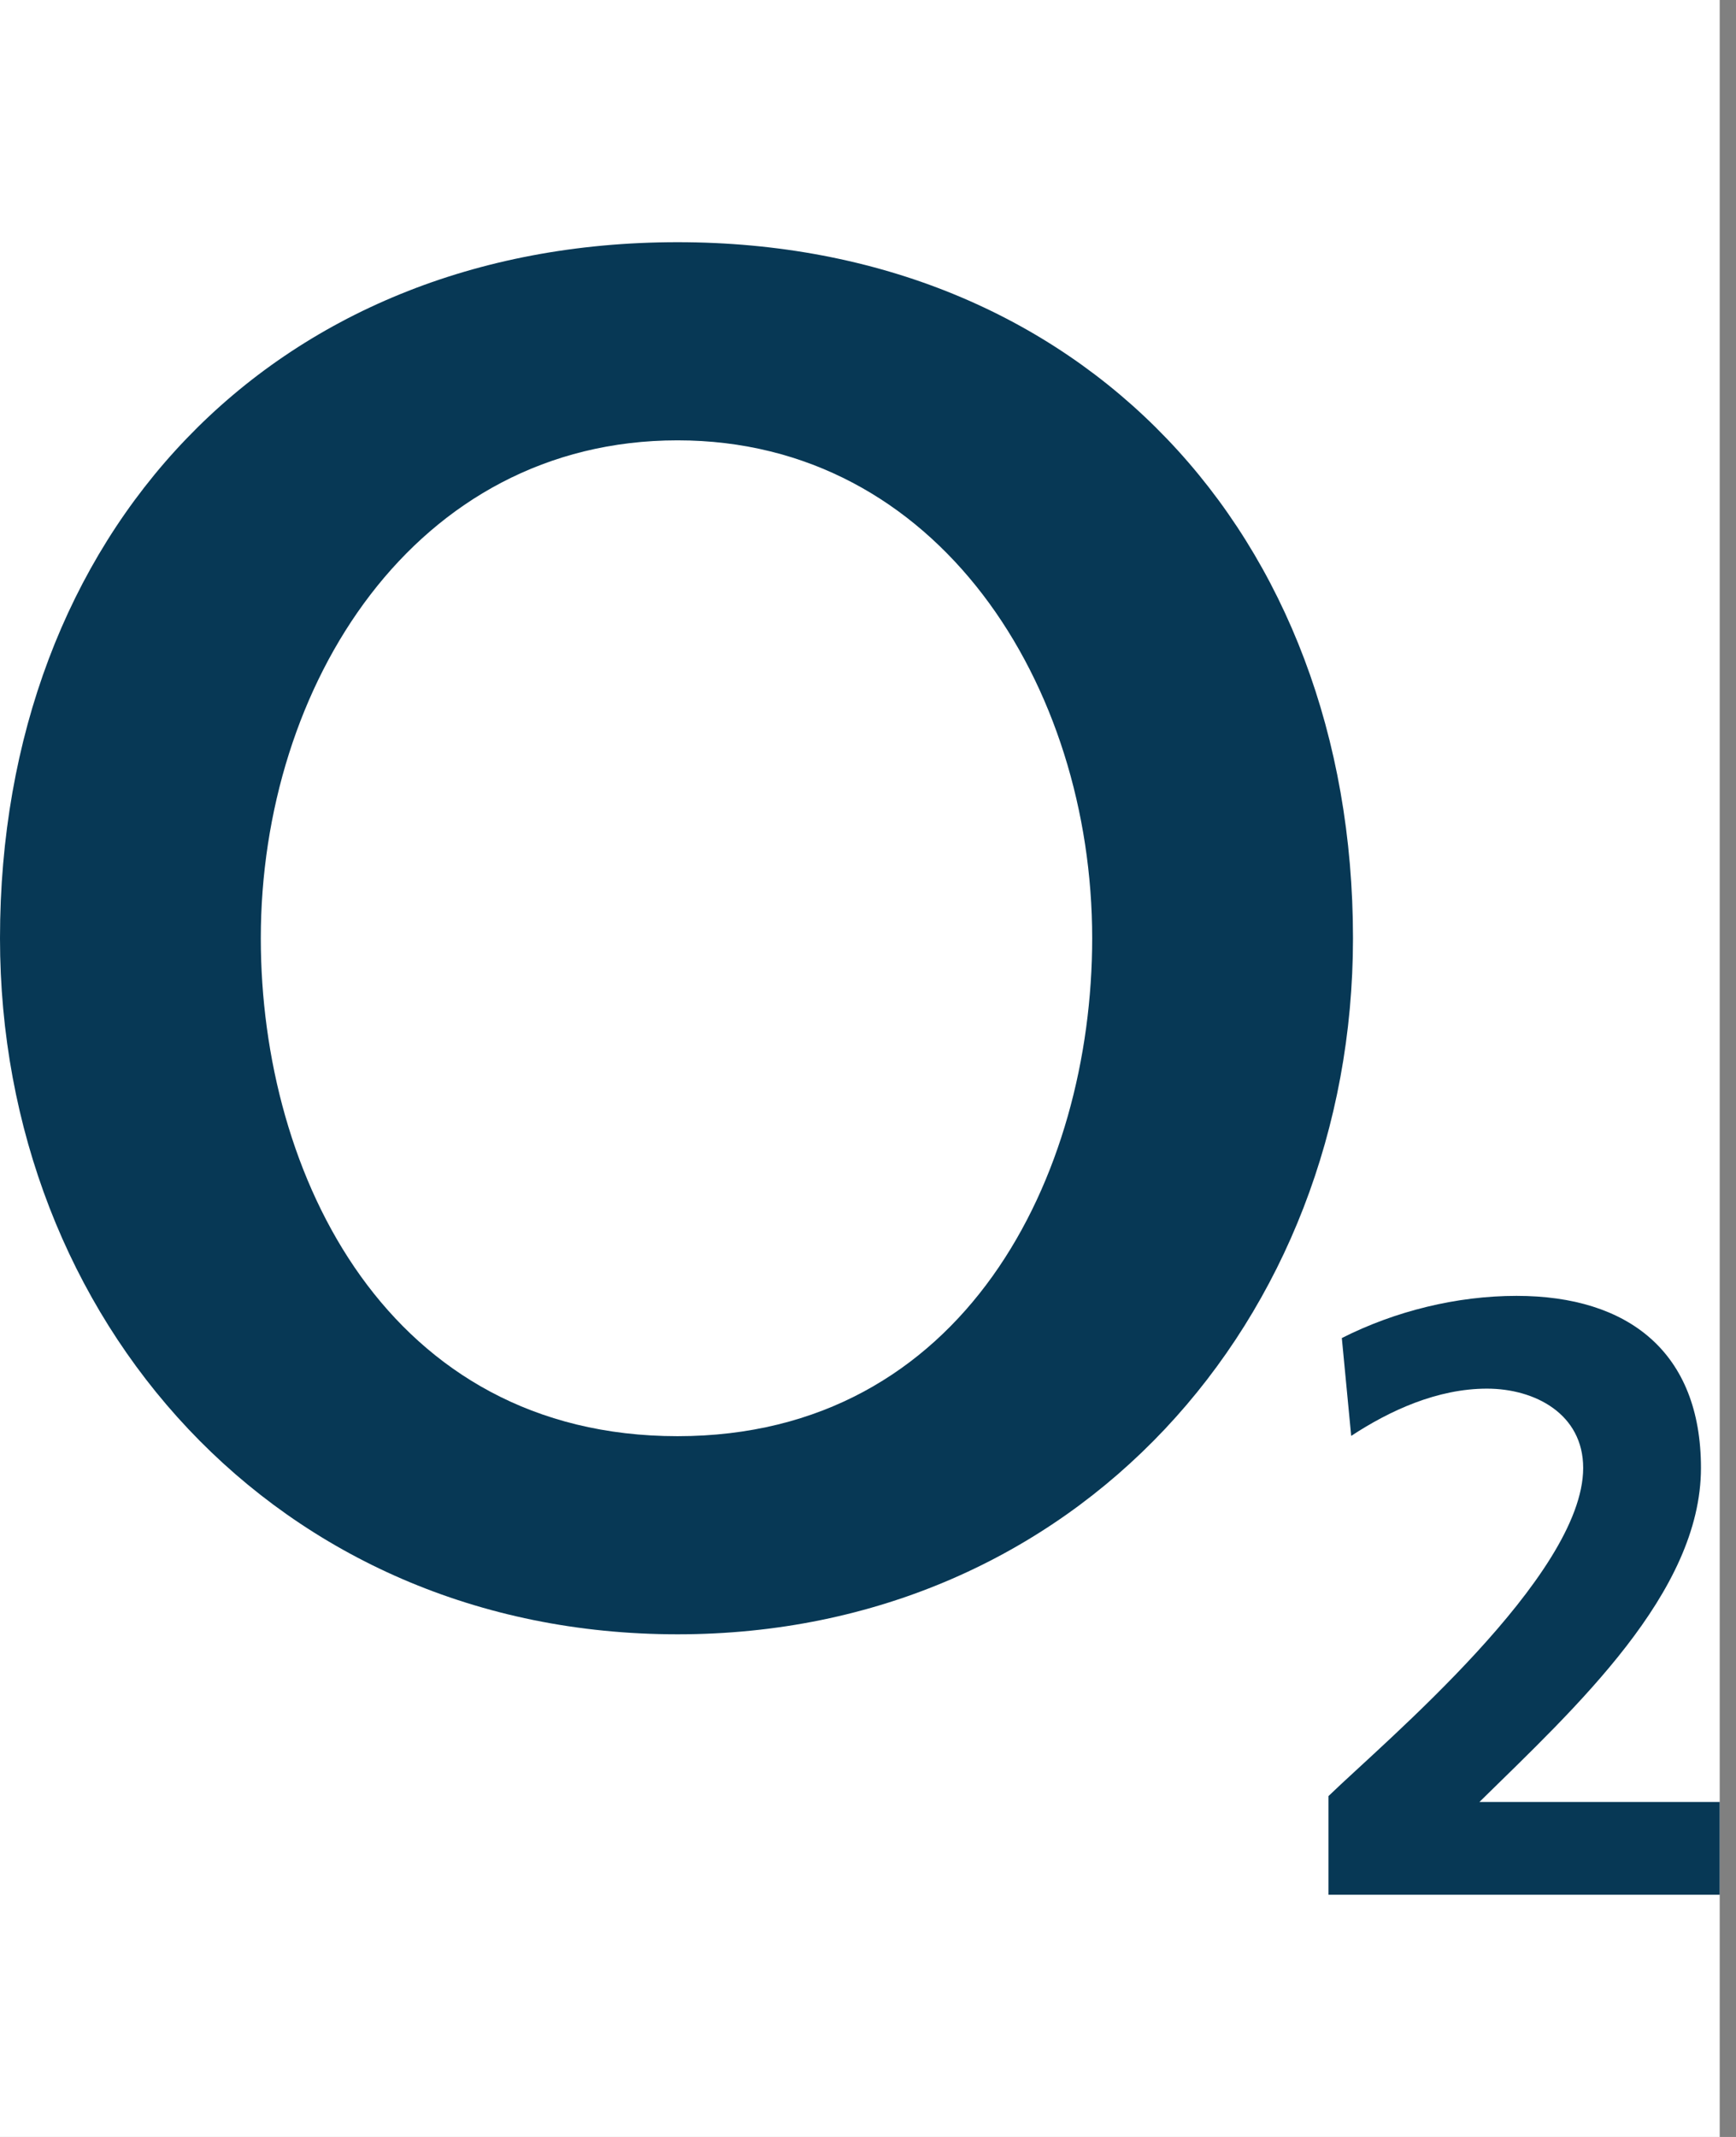 <?xml version="1.0" encoding="UTF-8"?>
<svg xmlns="http://www.w3.org/2000/svg" width="65" height="80" viewBox="0 0 65 80" fill="none">
  <rect x="0" y="0" width="65" height="80" fill="#808080" stroke="none"/>
  <g clip-path="url(#clip0_24_4282)">
    <rect width="64.39" height="80" fill="white"></rect>
    <path fill-rule="evenodd" clip-rule="evenodd" d="M0 35.125C0 49.374 10.345 61.183 25.37 61.183C40.314 61.183 50.659 49.374 50.659 35.125C50.659 19.998 40.503 9.067 25.37 9.067C10.156 9.067 0 19.998 0 35.125ZM9.765 35.125C9.765 25.658 15.524 16.485 25.37 16.485C35.135 16.485 40.894 25.658 40.894 35.125C40.894 44.006 36.12 53.766 25.37 53.766C14.54 53.766 9.765 44.006 9.765 35.125Z" fill="#073855"></path>
    <path d="M64.39 70.933V67.459H55.394C58.995 63.922 63.688 59.628 63.688 54.955C63.688 50.628 60.977 48.513 56.783 48.513C54.544 48.513 52.237 49.082 50.241 50.092L50.592 53.755C52.035 52.807 53.815 51.986 55.677 51.986C57.471 51.986 59.278 52.934 59.278 54.955C59.278 58.997 51.792 65.249 49.742 67.239V70.933H64.39Z" fill="#073855"></path>
  </g>
  <defs>
    <clipPath id="clip0_24_4282">
      <rect width="64.39" height="80" fill="white"></rect>
    </clipPath>
  </defs>
</svg>
